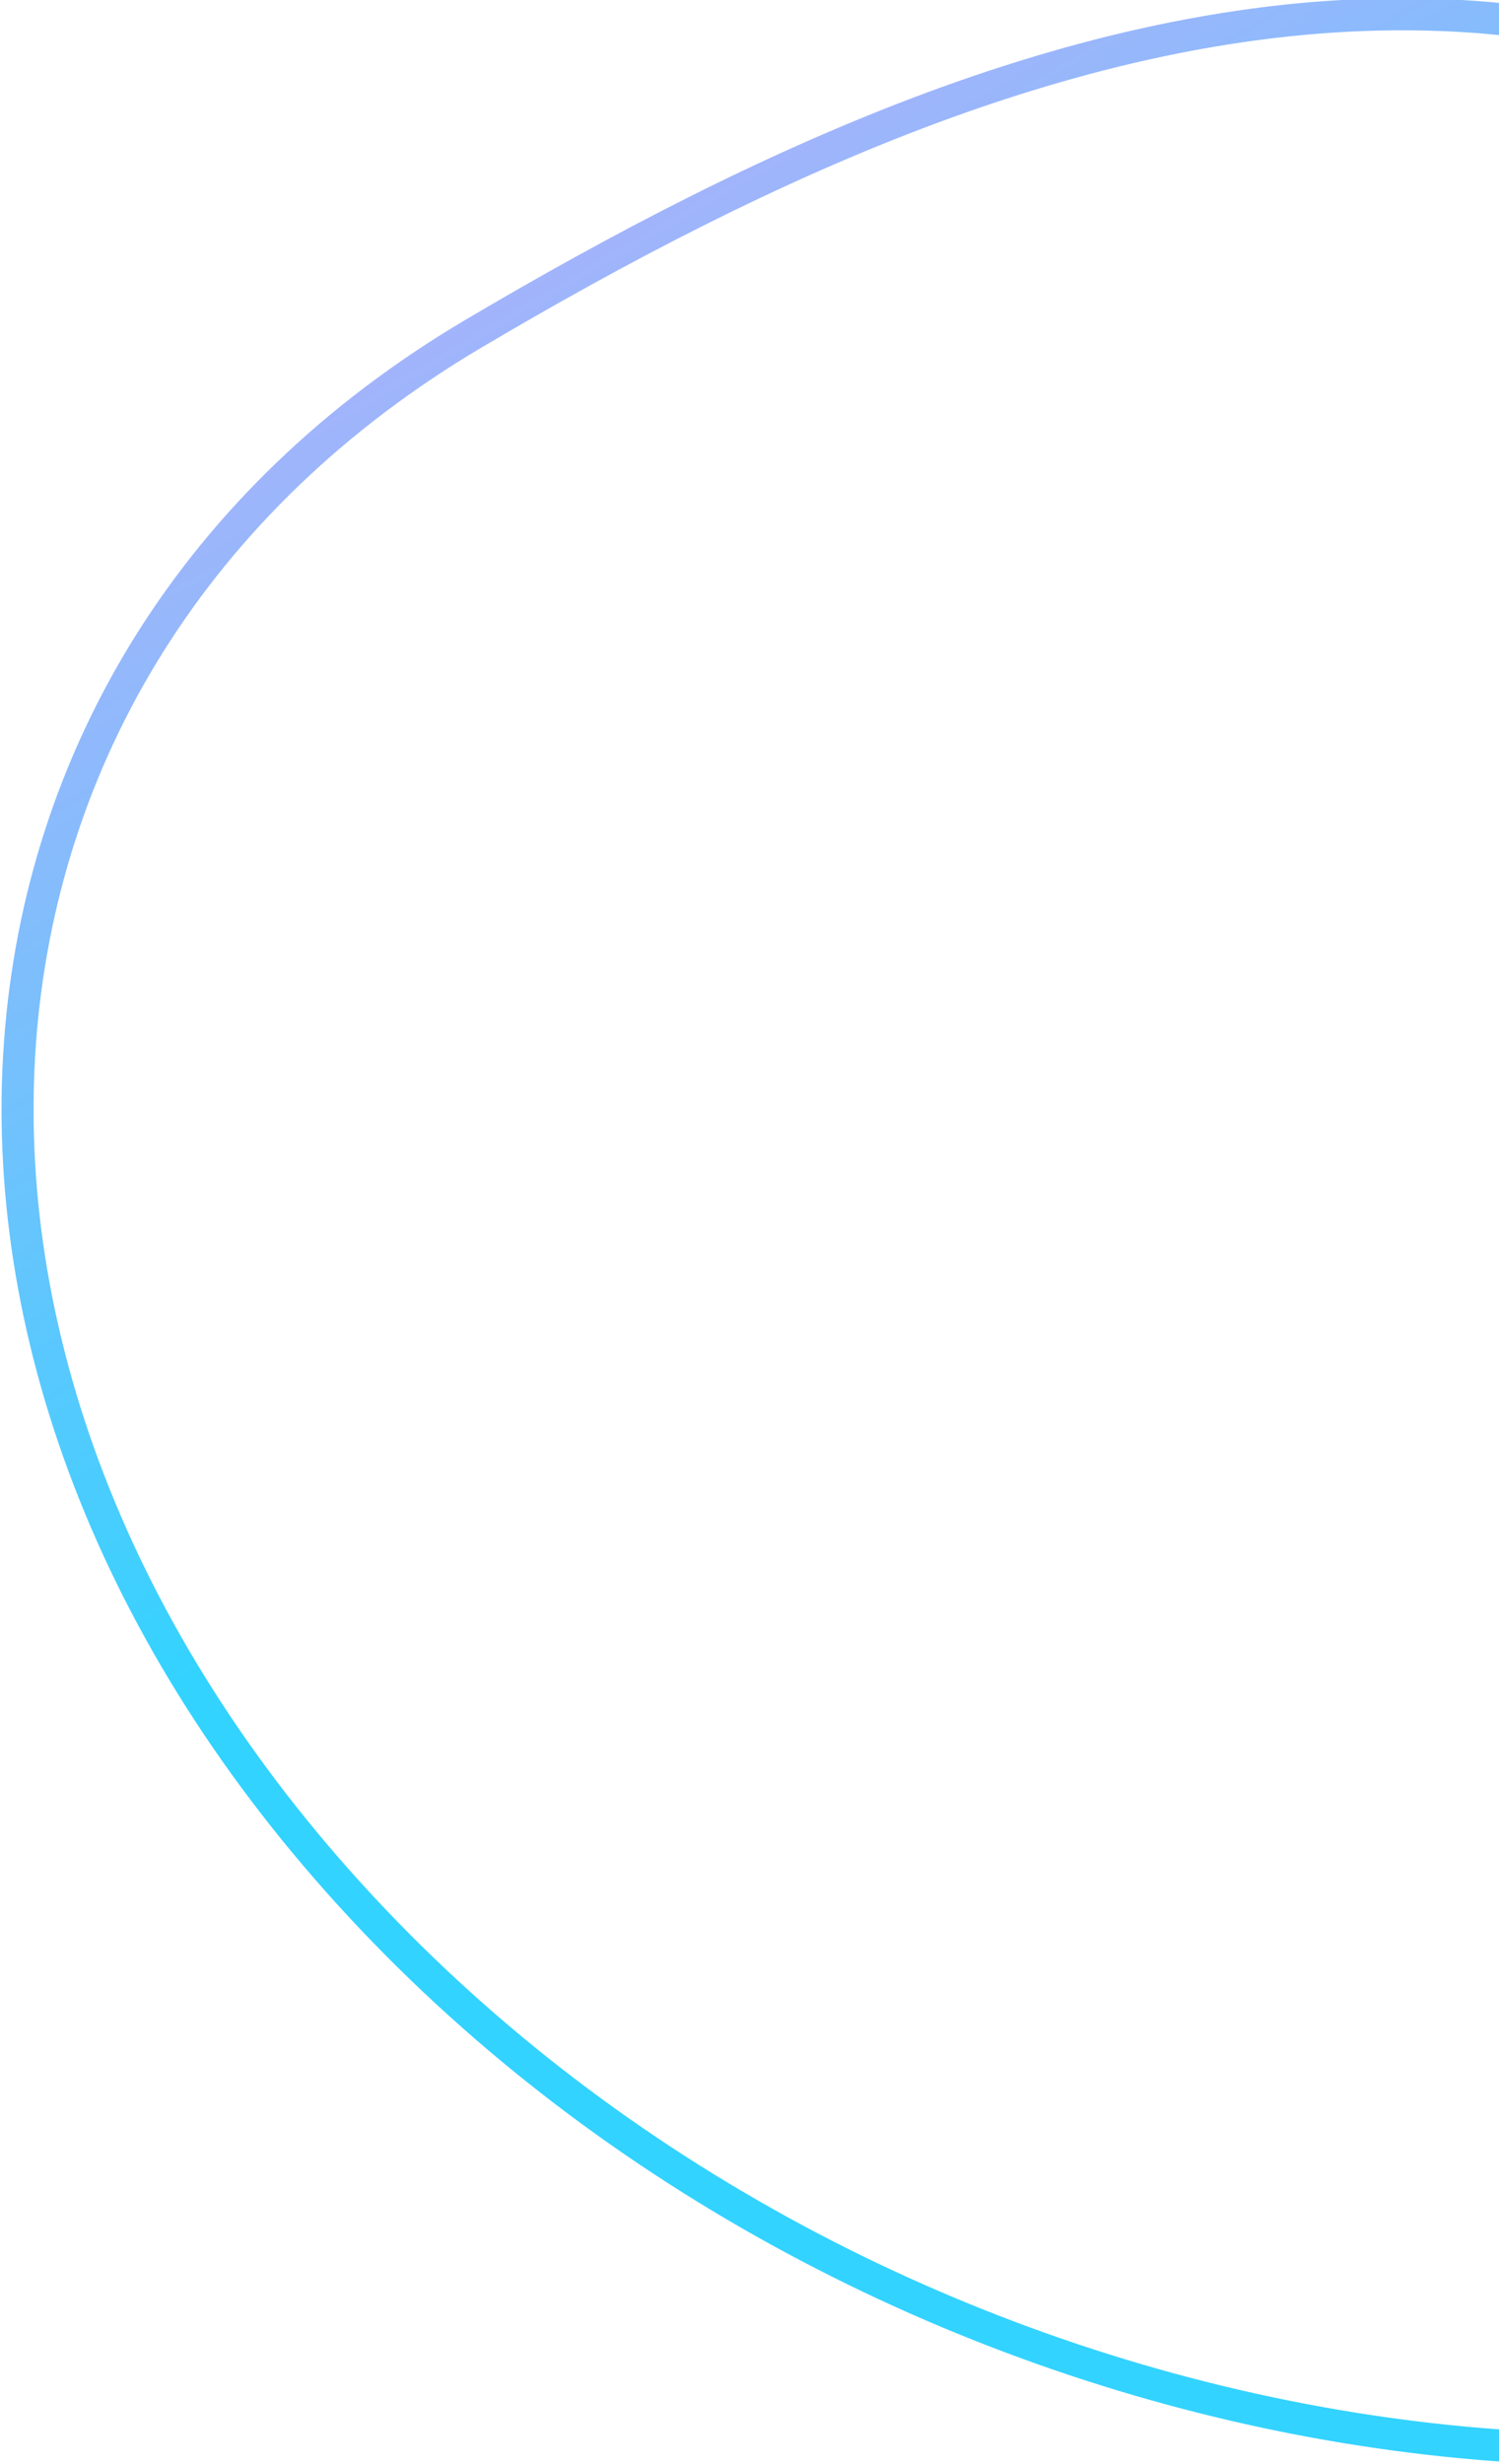 <?xml version="1.0" encoding="UTF-8"?> <svg xmlns="http://www.w3.org/2000/svg" width="468" height="769" viewBox="0 0 468 769" fill="none"><path d="M712.635 711.214C537.754 814.543 269.147 763.282 112.85 595.203C-43.446 427.125 -26.868 207.361 148.013 104.032C236.873 51.529 341.058 2.013 445.535 4.552C497.529 5.815 549.772 19.979 600.532 53.428C651.392 86.943 700.982 139.971 747.166 219.199C840.038 378.517 874.716 475.511 864.899 545.502C855.153 614.982 801.379 658.779 712.635 711.214Z" stroke="url(#paint0_linear_110_542)" stroke-width="10"></path><defs><linearGradient id="paint0_linear_110_542" x1="723.046" y1="710.736" x2="306.049" y2="4.983" gradientUnits="userSpaceOnUse"><stop offset="0.606" stop-color="#33D3FF"></stop><stop offset="1" stop-color="#A2B4FB"></stop></linearGradient></defs></svg> 